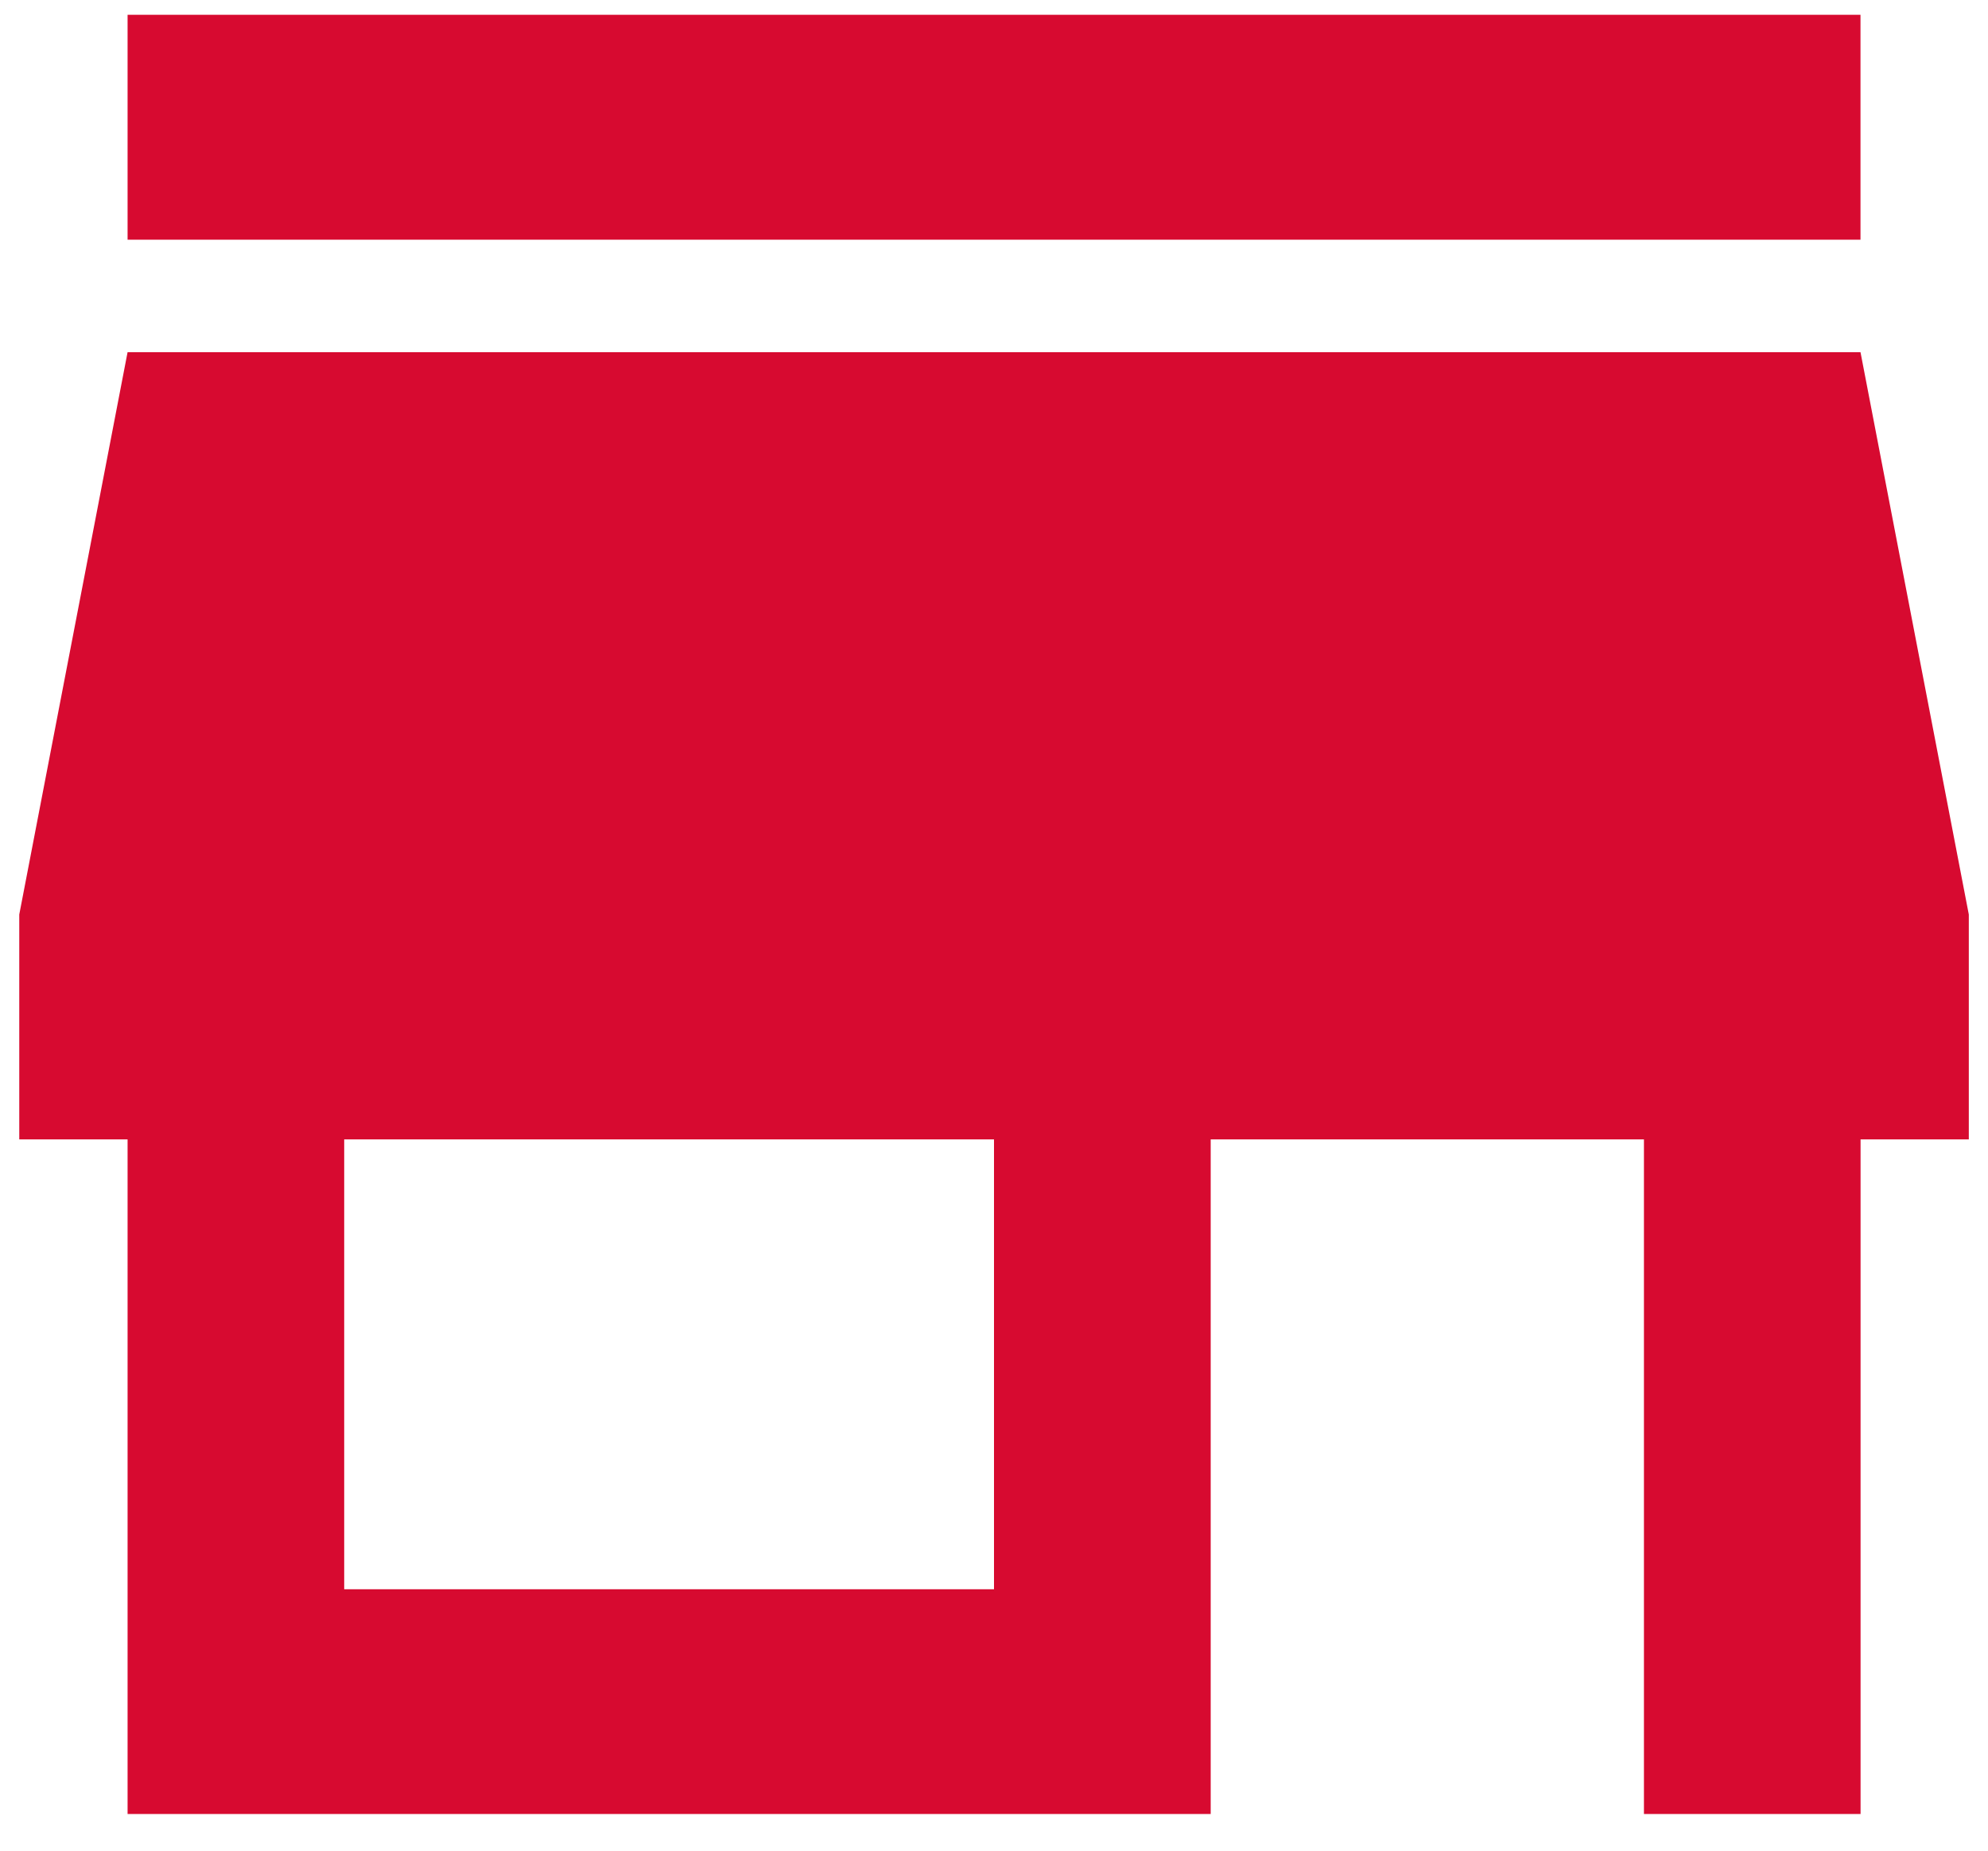 <svg fill="none" height="27" viewBox="0 0 29 27" width="29" xmlns="http://www.w3.org/2000/svg"><path d="m27.14.216h-25.279v3.281h25.279zm1.58 16.407v-3.281l-1.58-8.204h-25.279l-1.58 8.204v3.281h1.58v9.842h15.8v-9.842h6.32v9.842h3.16v-9.842zm-14.22 6.563h-9.479v-6.563h9.479z" fill="#d70a30"/></svg>